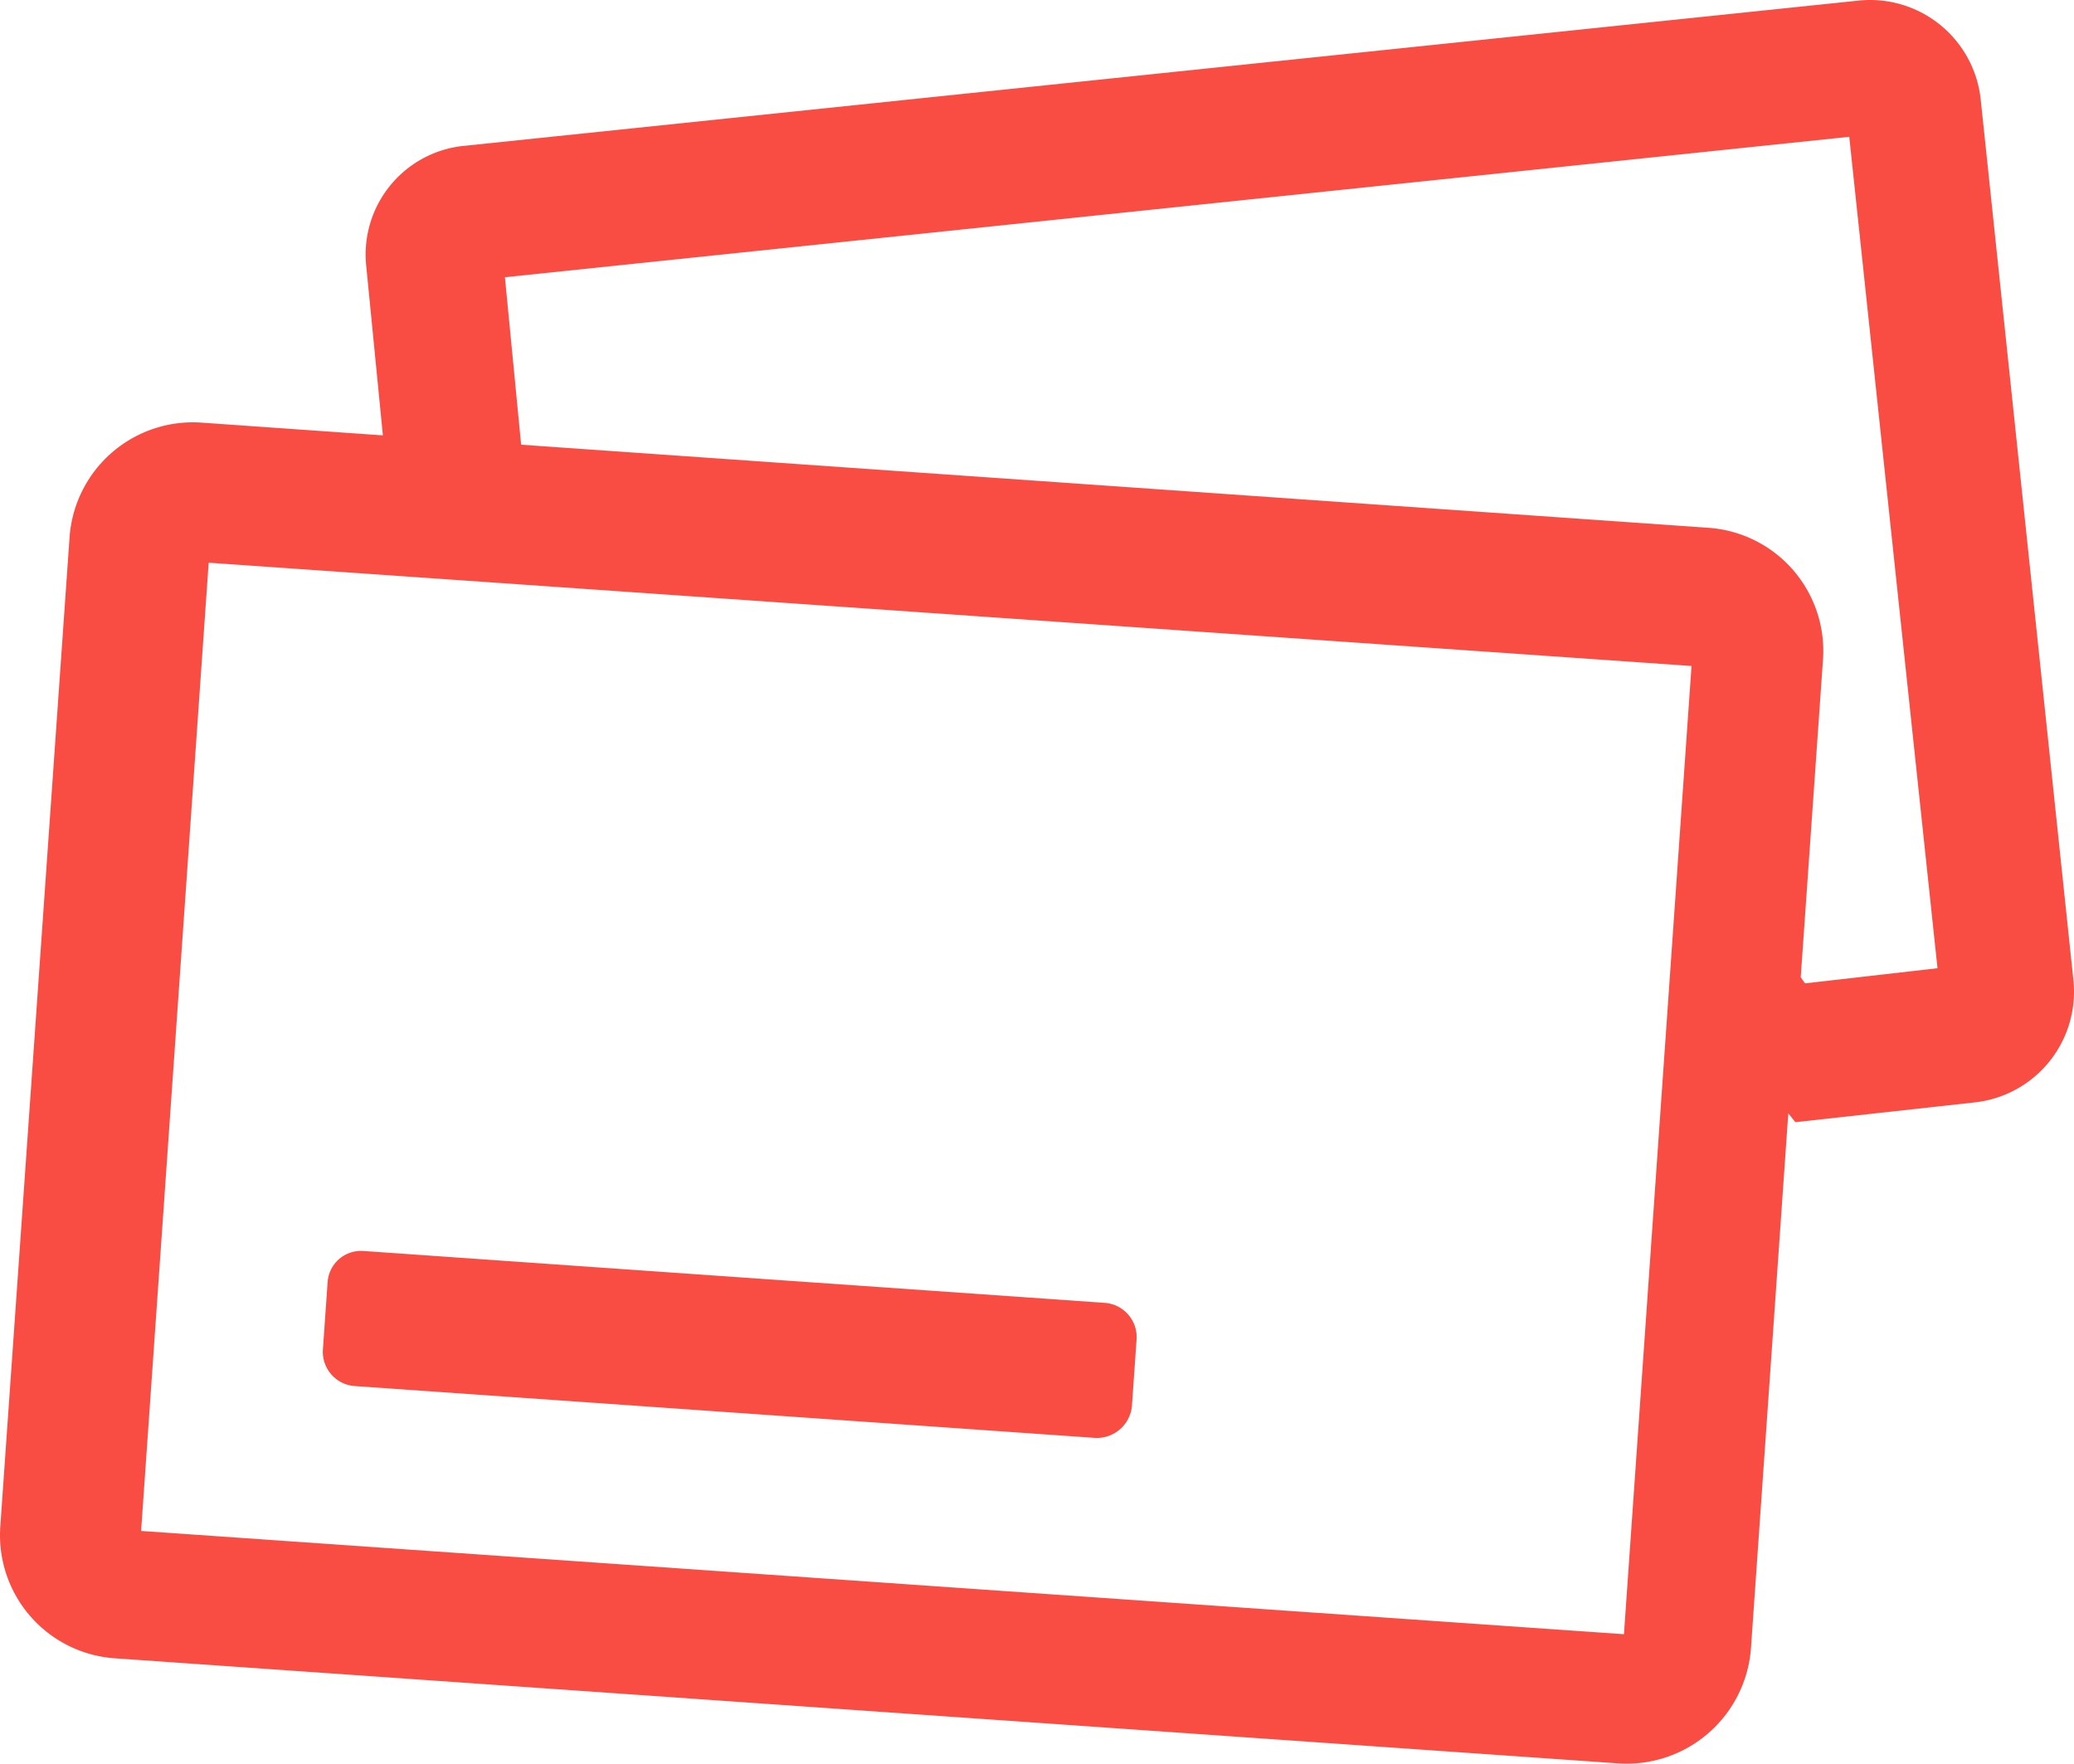 <?xml version="1.0" encoding="UTF-8"?> <svg xmlns="http://www.w3.org/2000/svg" width="15.346" height="13.049" viewBox="0 0 15.346 13.049"><path id="Vector" d="M13.428,9.212l1.333-.147a.824.824,0,0,0,.725-.9L14.8,1.649a.823.823,0,0,0-.9-.735L3.588,1.988a.808.808,0,0,0-.734.891l.123,1.252L1.64,4.037a.915.915,0,0,0-.981.844L.146,12.207a.913.913,0,0,0,.844.971l11.133.778A.922.922,0,0,0,13.1,13.1l.276-3.954ZM1.688,5.073l-.5,7.163L12.16,13l.5-7.163Zm6.866,5.743a.254.254,0,0,0-.232-.267l-5.487-.384a.248.248,0,0,0-.267.232l-.035.5a.254.254,0,0,0,.232.267l5.487.384a.261.261,0,0,0,.267-.232ZM13.5,8.185l.98-.112-.653-6.151L3.88,2.961,4,4.2l8.789.615a.913.913,0,0,1,.844.971l-.165,2.354Z" transform="translate(-0.144 -0.91)" fill="#f94c43" fill-rule="evenodd"></path></svg> 